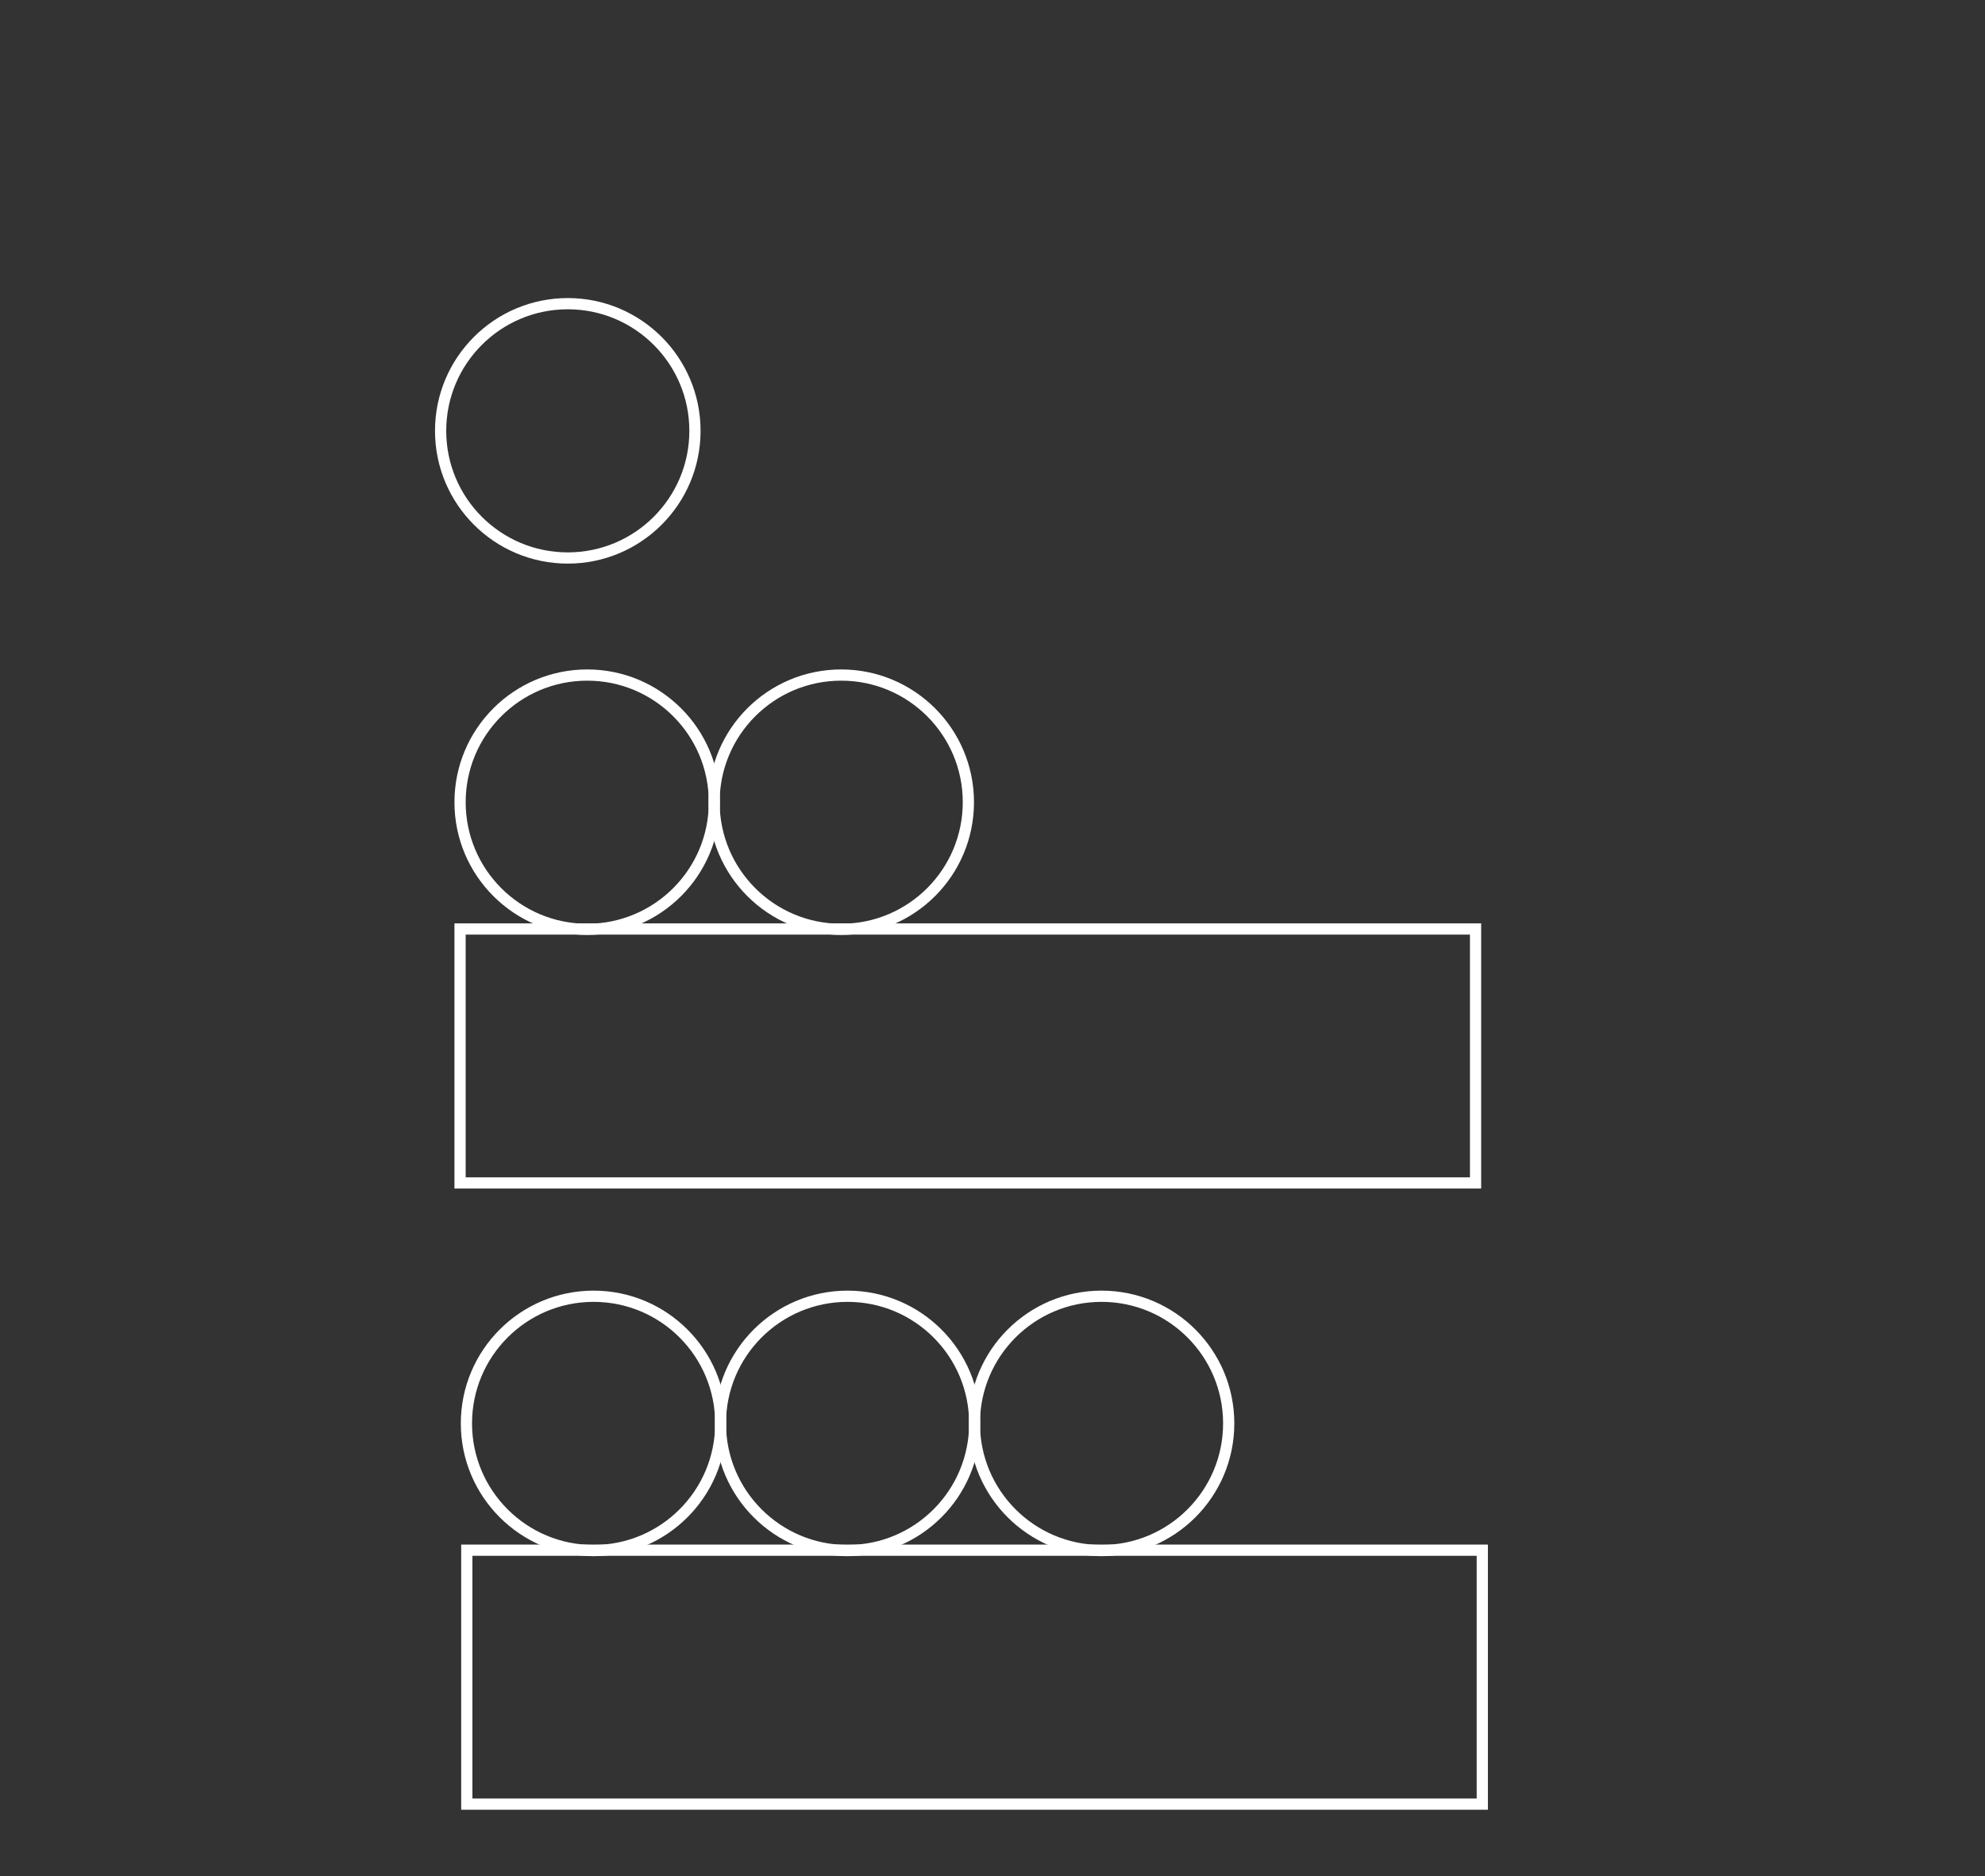 <?xml version="1.0" encoding="utf-8"?>
<!-- Generator: Adobe Illustrator 22.1.0, SVG Export Plug-In . SVG Version: 6.00 Build 0)  -->
<svg version="1.1" id="Calque_1" xmlns="http://www.w3.org/2000/svg" xmlns:xlink="http://www.w3.org/1999/xlink" x="0px" y="0px"
	 viewBox="0 0 530.7 501.7" style="enable-background:new 0 0 530.7 501.7;" xml:space="preserve">
<rect x="0" y="0" width="530.7" height="501.7" fill="#333333" stroke="none"/>
<style type="text/css">
	.st0{fill:none;stroke:#FFFFFF;stroke-width:3;stroke-miterlimit:10;}
</style>
<title>9</title>
<rect x="124.8" y="414.5" class="st0" width="271.5" height="67.9"/>
<ellipse class="st0" cx="158.7" cy="380.6" rx="34" ry="34"/>
<circle class="st0" cx="226.6" cy="380.6" r="34"/>
<circle class="st0" cx="294.5" cy="380.6" r="34"/>
<rect x="123" y="248.4" class="st0" width="271.5" height="67.9"/>
<ellipse class="st0" cx="157" cy="214.5" rx="34" ry="34"/>
<circle class="st0" cx="224.9" cy="214.5" r="34"/>
<ellipse class="st0" cx="151.8" cy="115.2" rx="34" ry="34"/>
</svg>
